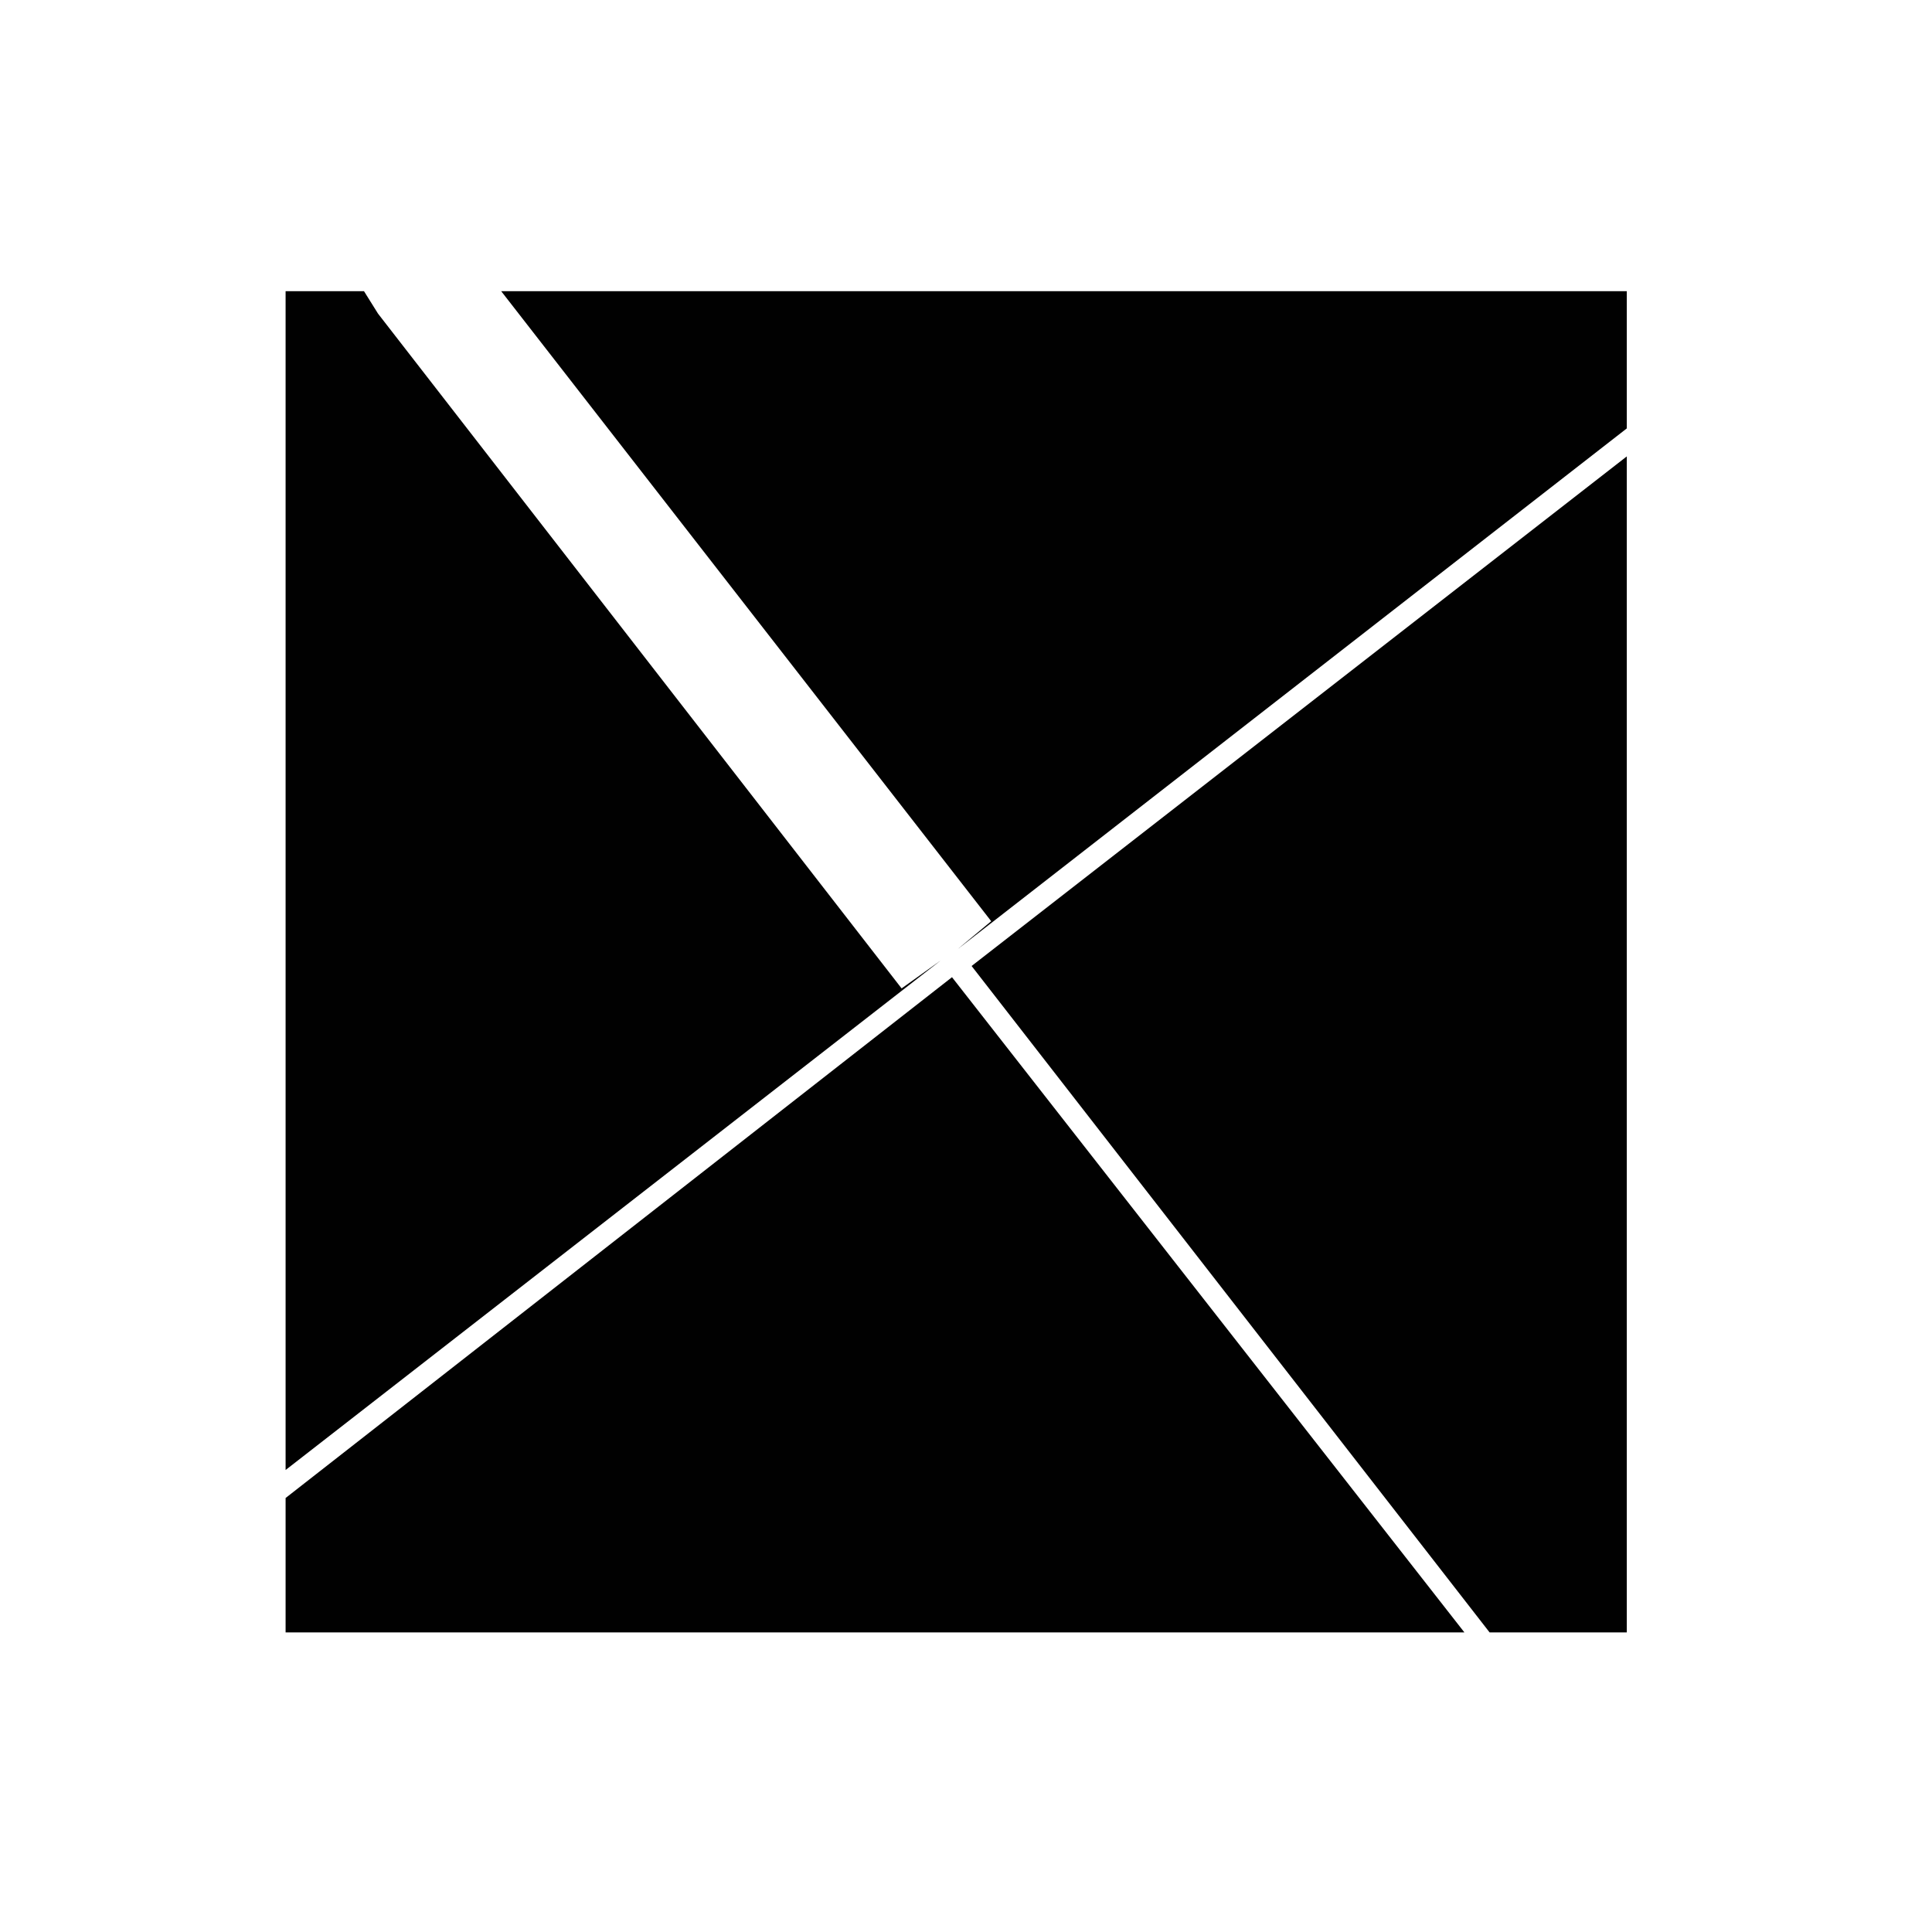<?xml version="1.0" encoding="UTF-8"?> <svg xmlns="http://www.w3.org/2000/svg" id="Vrstva_1" version="1.1" viewBox="0 0 69 69"><defs><style> .st0 { fill: #010101; } </style></defs><polygon class="st0" points="33.6 34.3 32.2 35.3 13.5 11.2 13 10.4 10.2 10.4 10.2 52.5 33.6 34.3 33.6 34.3"></polygon><polygon class="st0" points="10.2 53.5 10.2 58.3 52.3 58.3 34 34.9 10.2 53.5"></polygon><polygon class="st0" points="58.1 16.3 34.7 34.5 53.2 58.3 58.1 58.3 58.1 16.3"></polygon><polygon class="st0" points="34.2 33.9 34.2 33.9 58.1 15.3 58.1 10.4 17.9 10.4 35.4 32.9 34.2 33.9"></polygon></svg> 